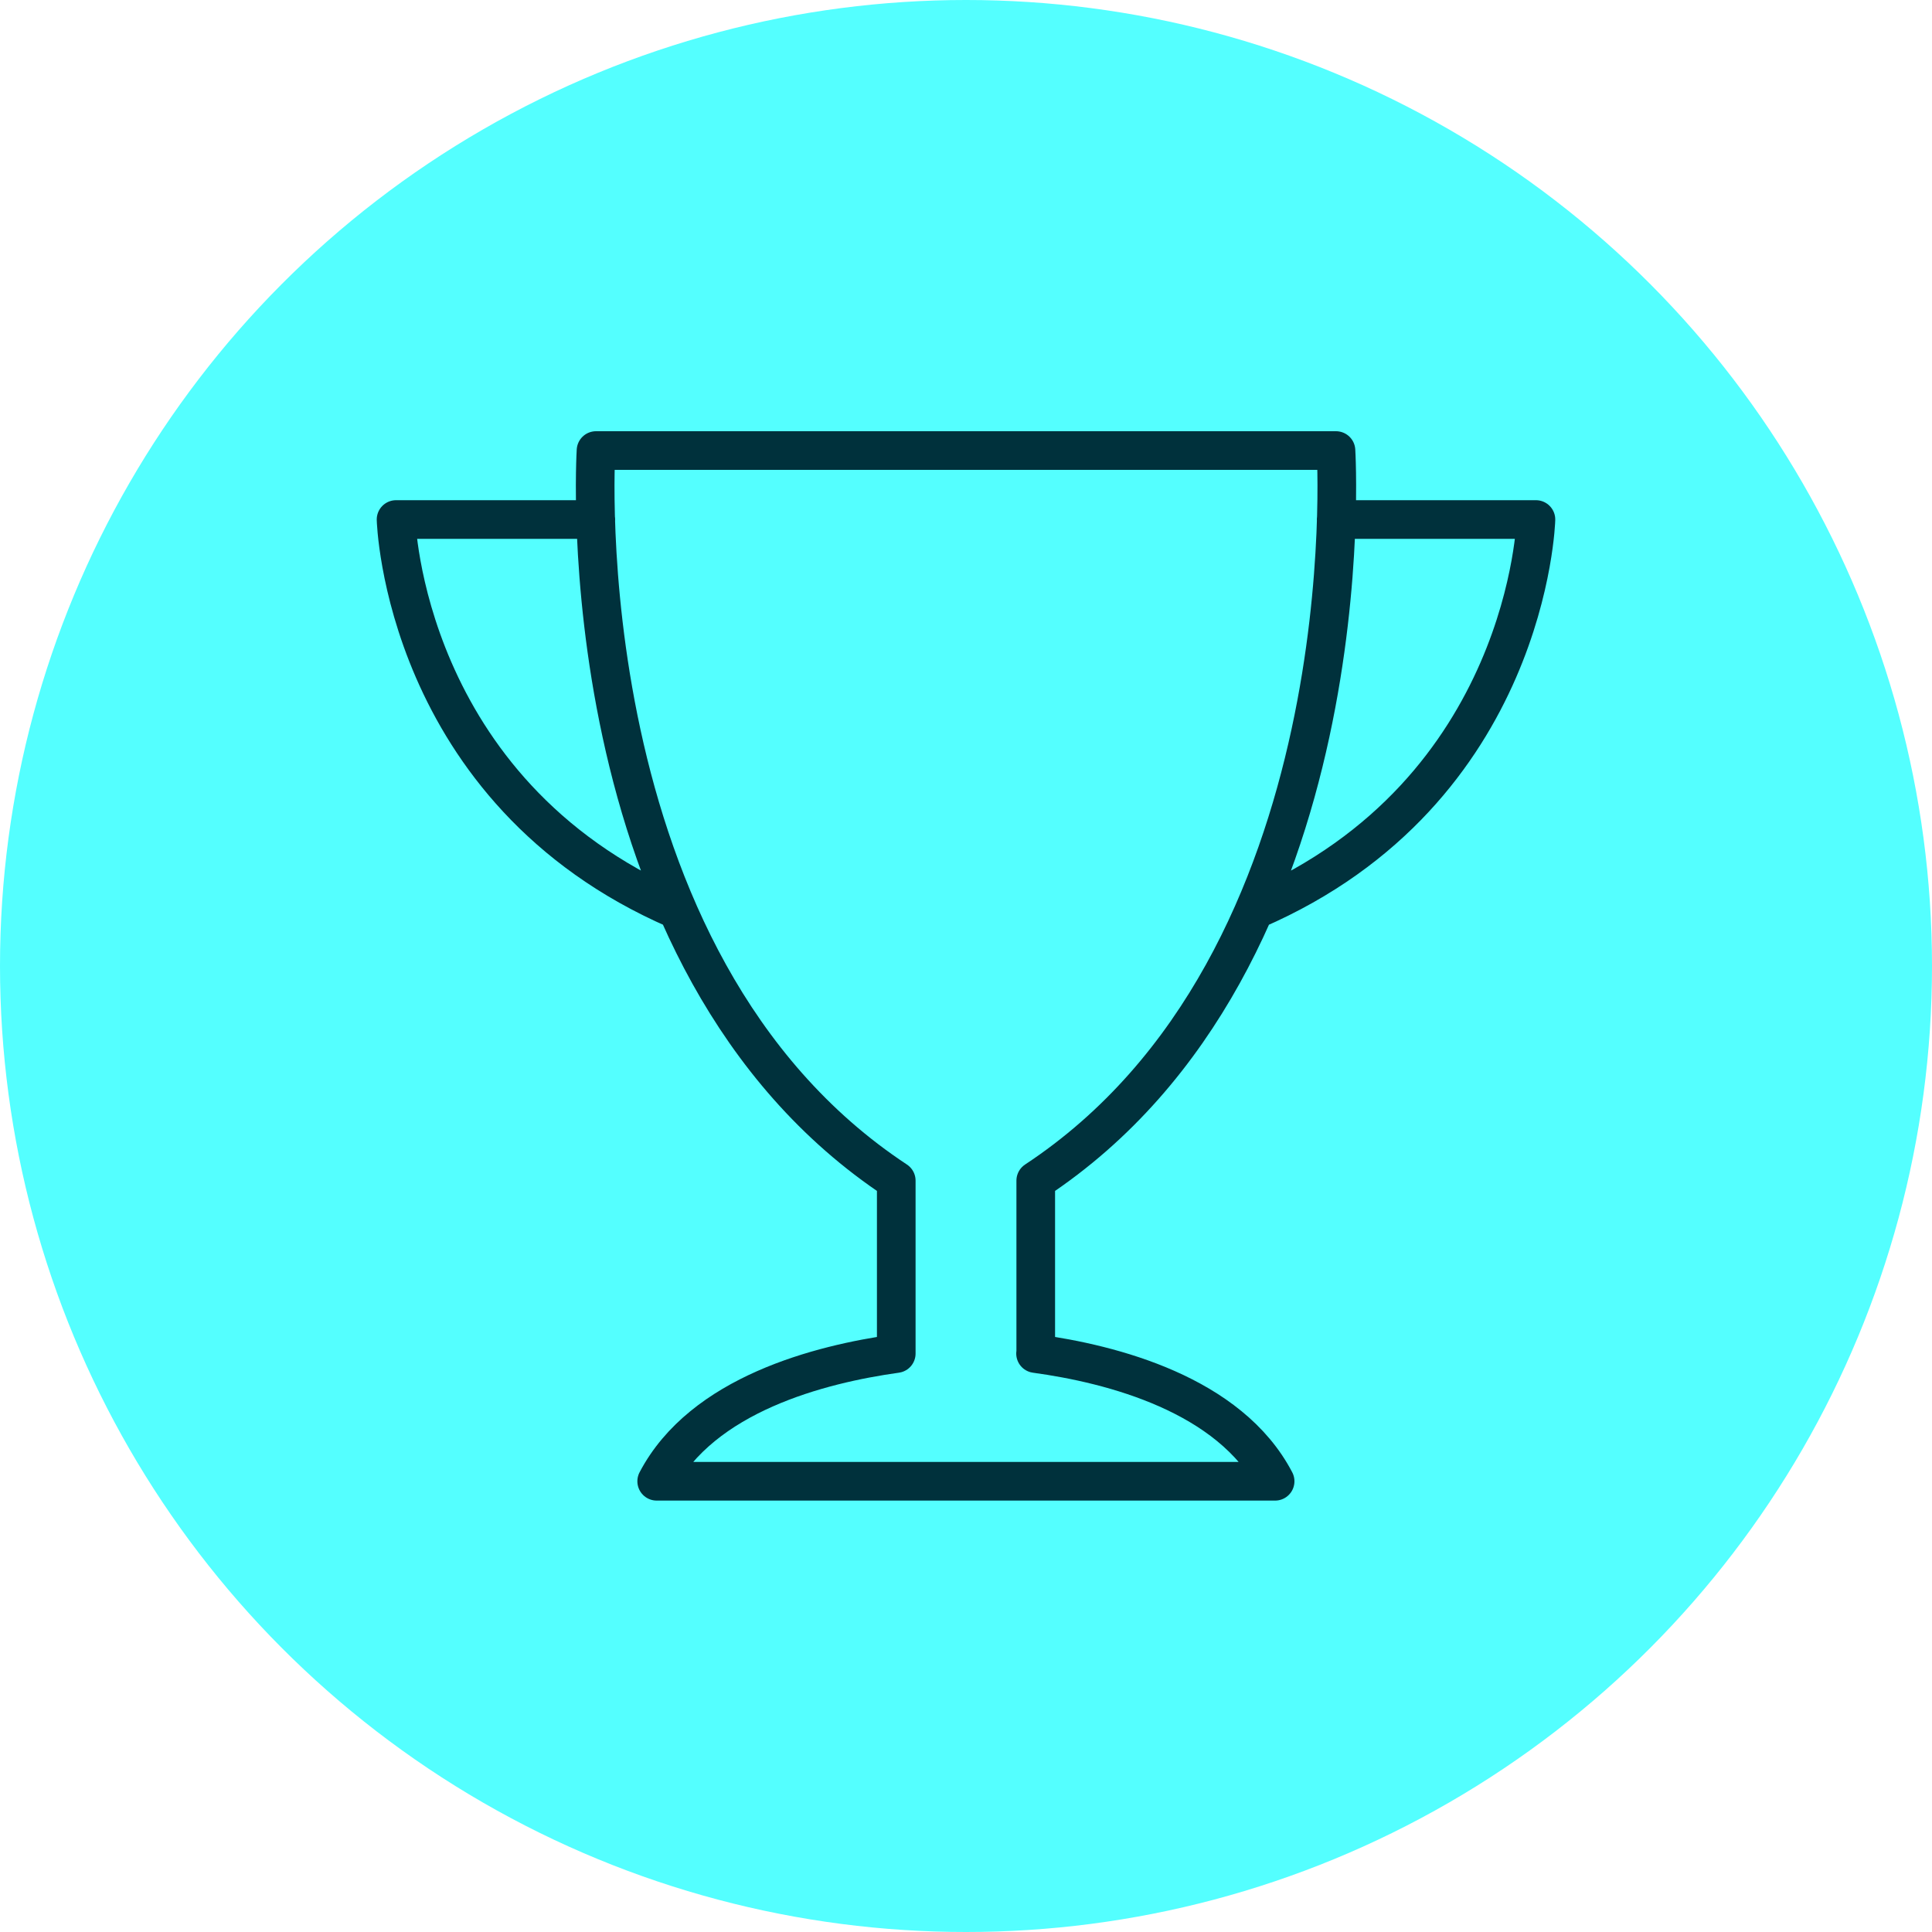 <?xml version="1.0" encoding="UTF-8"?><svg id="Layer_1" xmlns="http://www.w3.org/2000/svg" viewBox="0 0 100 100"><defs><style>.cls-1{fill:none;stroke:#00313c;stroke-linecap:round;stroke-linejoin:round;stroke-width:2px;}.cls-2{fill:#54ffff;}</style></defs><g id="award"><g id="award-2"><circle class="cls-2" cx="50" cy="50" r="50"/></g><path class="cls-1" d="M69.16,26.89h10.34s-.36,14.06-14.54,20.2M53.61,70.06v-8.95c17.19-11.35,15.54-37.79,15.54-37.79H30.85s-1.66,26.44,15.54,37.79v8.95c-3.95.55-10.04,2.11-12.4,6.61h32.01c-2.35-4.5-8.44-6.07-12.4-6.61ZM30.84,26.89h-10.34s.36,14.06,14.54,20.2"/></g></svg>